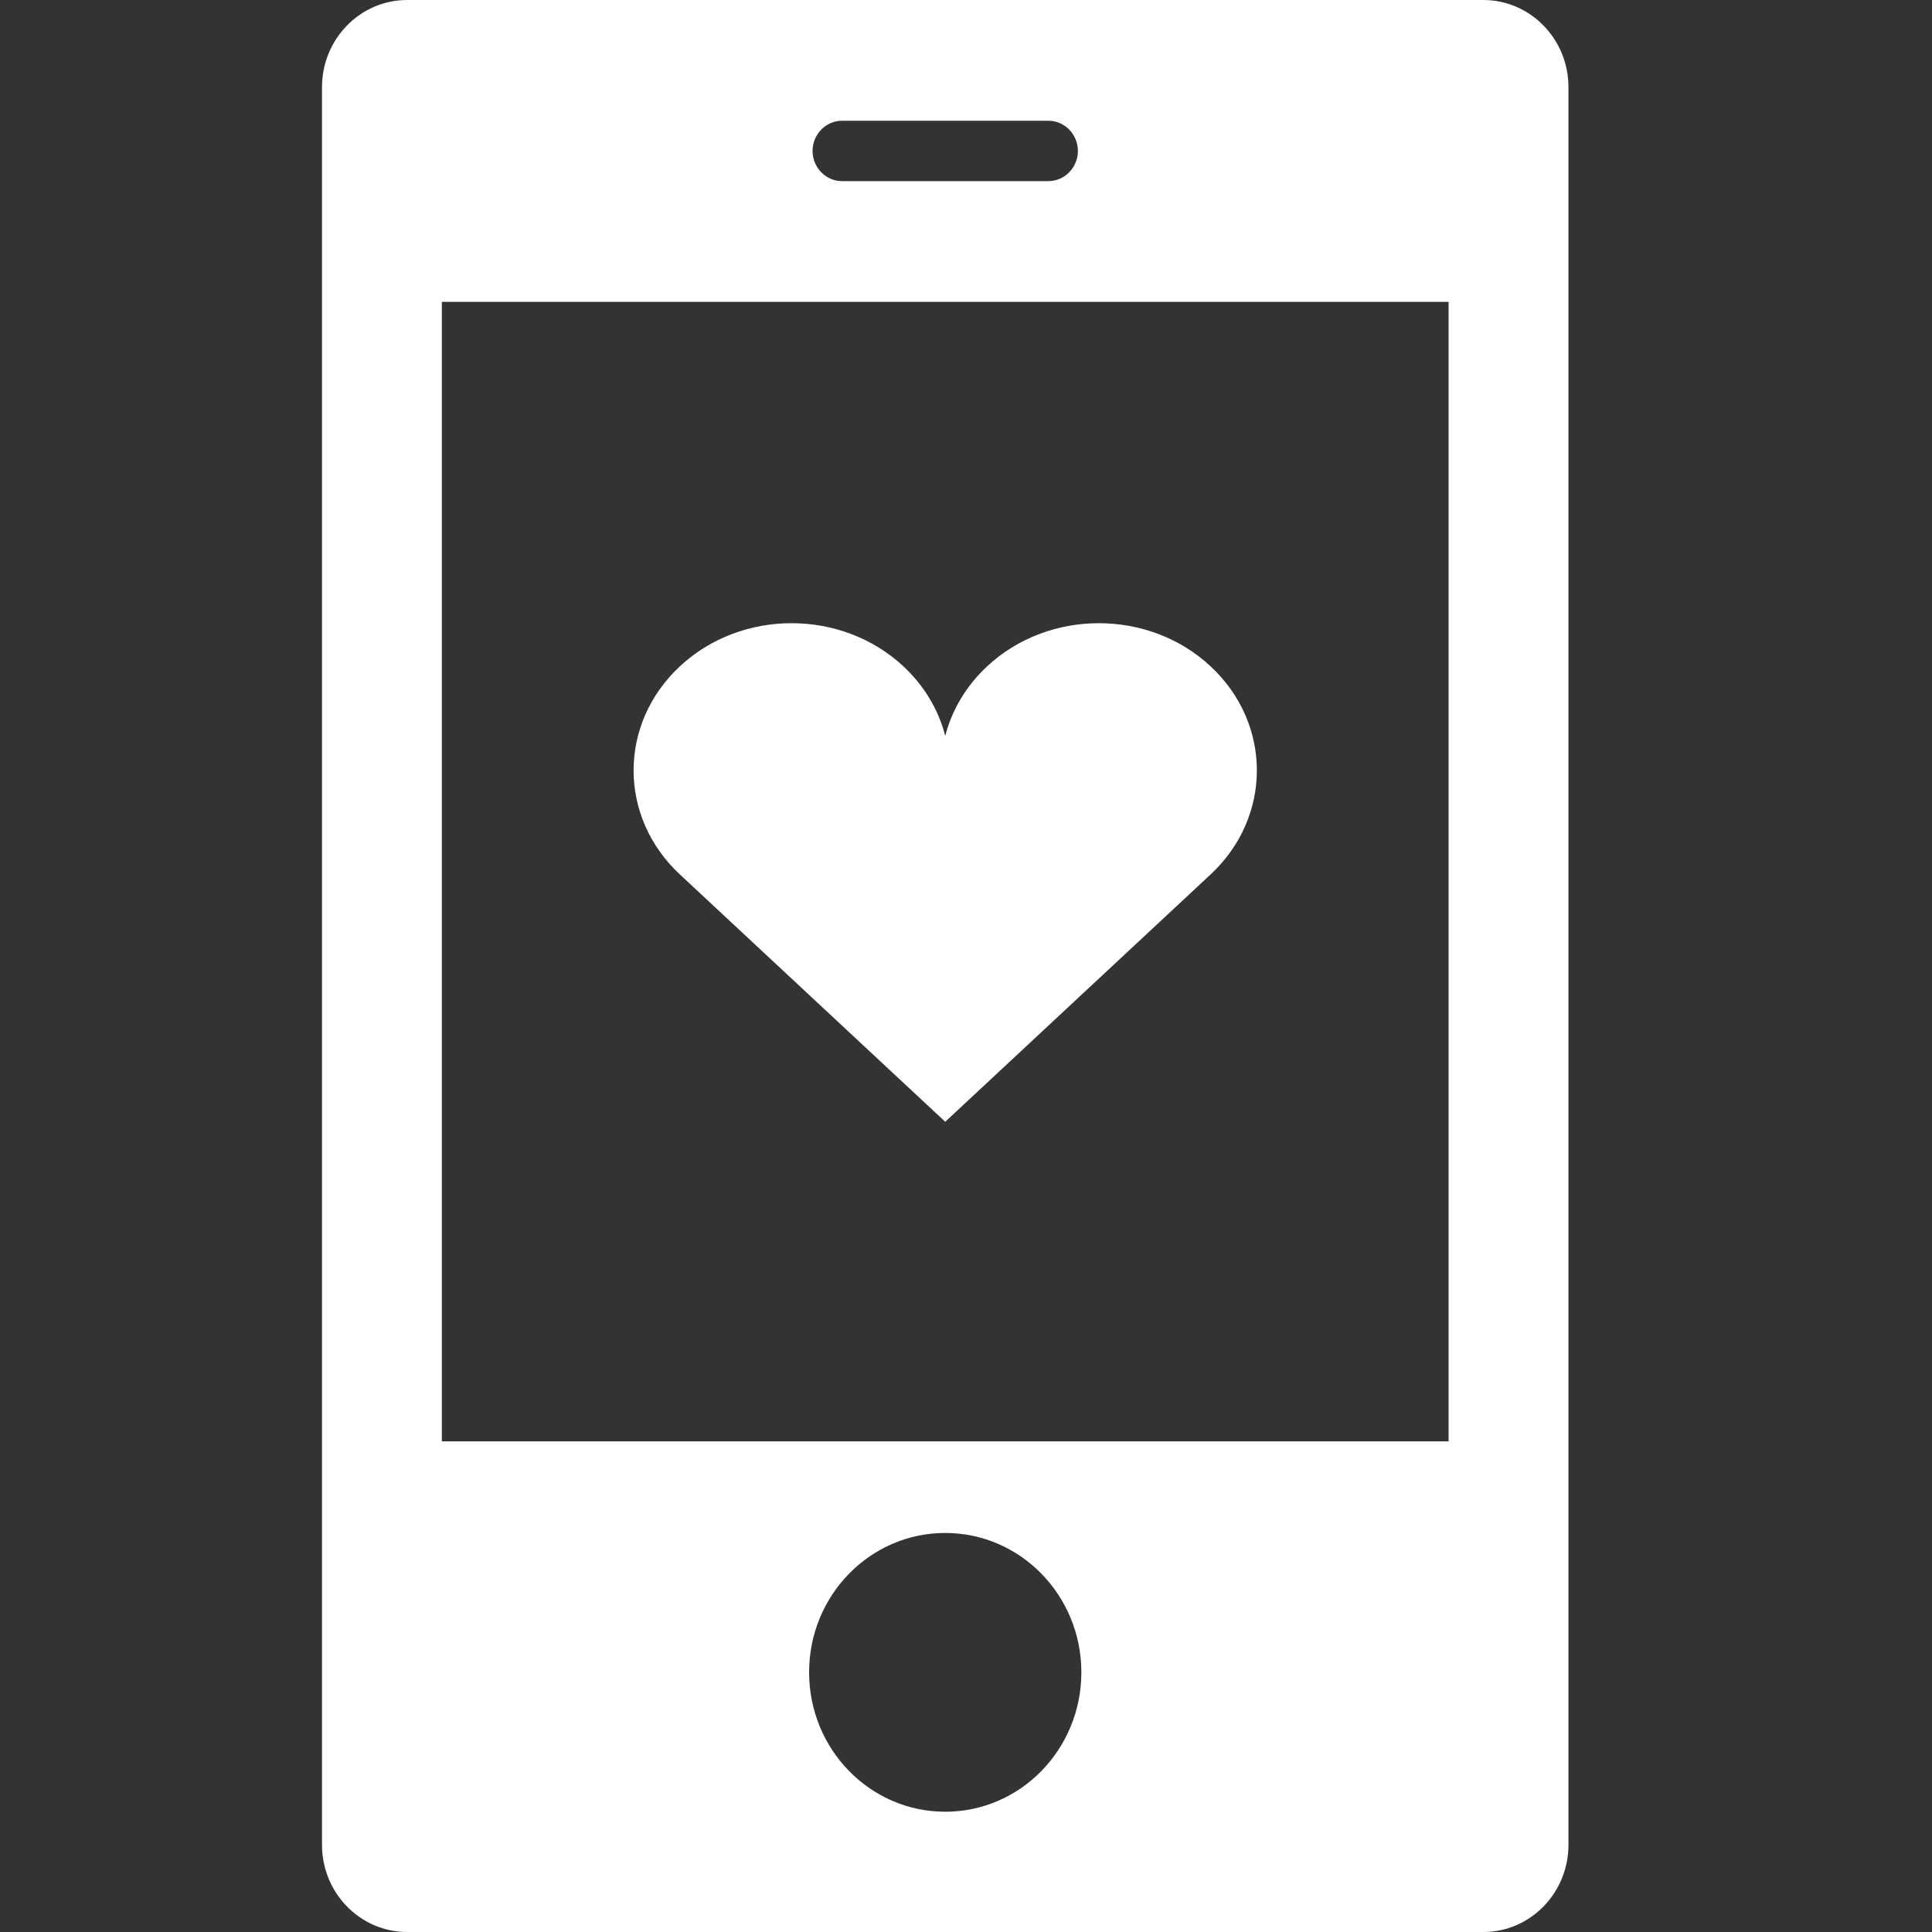 <svg width="24" height="24" viewBox="0 0 24 24" fill="none" xmlns="http://www.w3.org/2000/svg">
<rect x="0" y="0" width="24" height="24" fill="#333333" stroke="none"/>
<path d="M18.426 0H5.058C4.474 0 4 0.485 4 1.083V22.917C4 23.515 4.474 24 5.058 24H18.426C19.01 24 19.484 23.515 19.484 22.917V1.083C19.484 0.485 19.01 0 18.426 0ZM10.46 1.5H13.024C13.225 1.5 13.39 1.669 13.39 1.875C13.39 2.081 13.225 2.25 13.024 2.25H10.46C10.259 2.25 10.094 2.081 10.094 1.875C10.094 1.669 10.259 1.5 10.46 1.5ZM11.742 22.506C10.808 22.506 10.051 21.731 10.051 20.774C10.051 19.818 10.808 19.043 11.742 19.043C12.676 19.043 13.433 19.818 13.433 20.774C13.433 21.731 12.676 22.506 11.742 22.506ZM17.995 17.905H5.489V3.75H17.995V17.905Z" fill="white"/>
<path d="M15.038 8.277C14.272 7.563 13.029 7.563 12.263 8.277C11.997 8.524 11.824 8.825 11.742 9.142C11.661 8.825 11.487 8.524 11.222 8.277C10.455 7.563 9.212 7.563 8.446 8.277C7.679 8.991 7.679 10.149 8.446 10.863L11.742 13.935L15.038 10.863C15.805 10.149 15.805 8.991 15.038 8.277Z" fill="white"/>
</svg>
